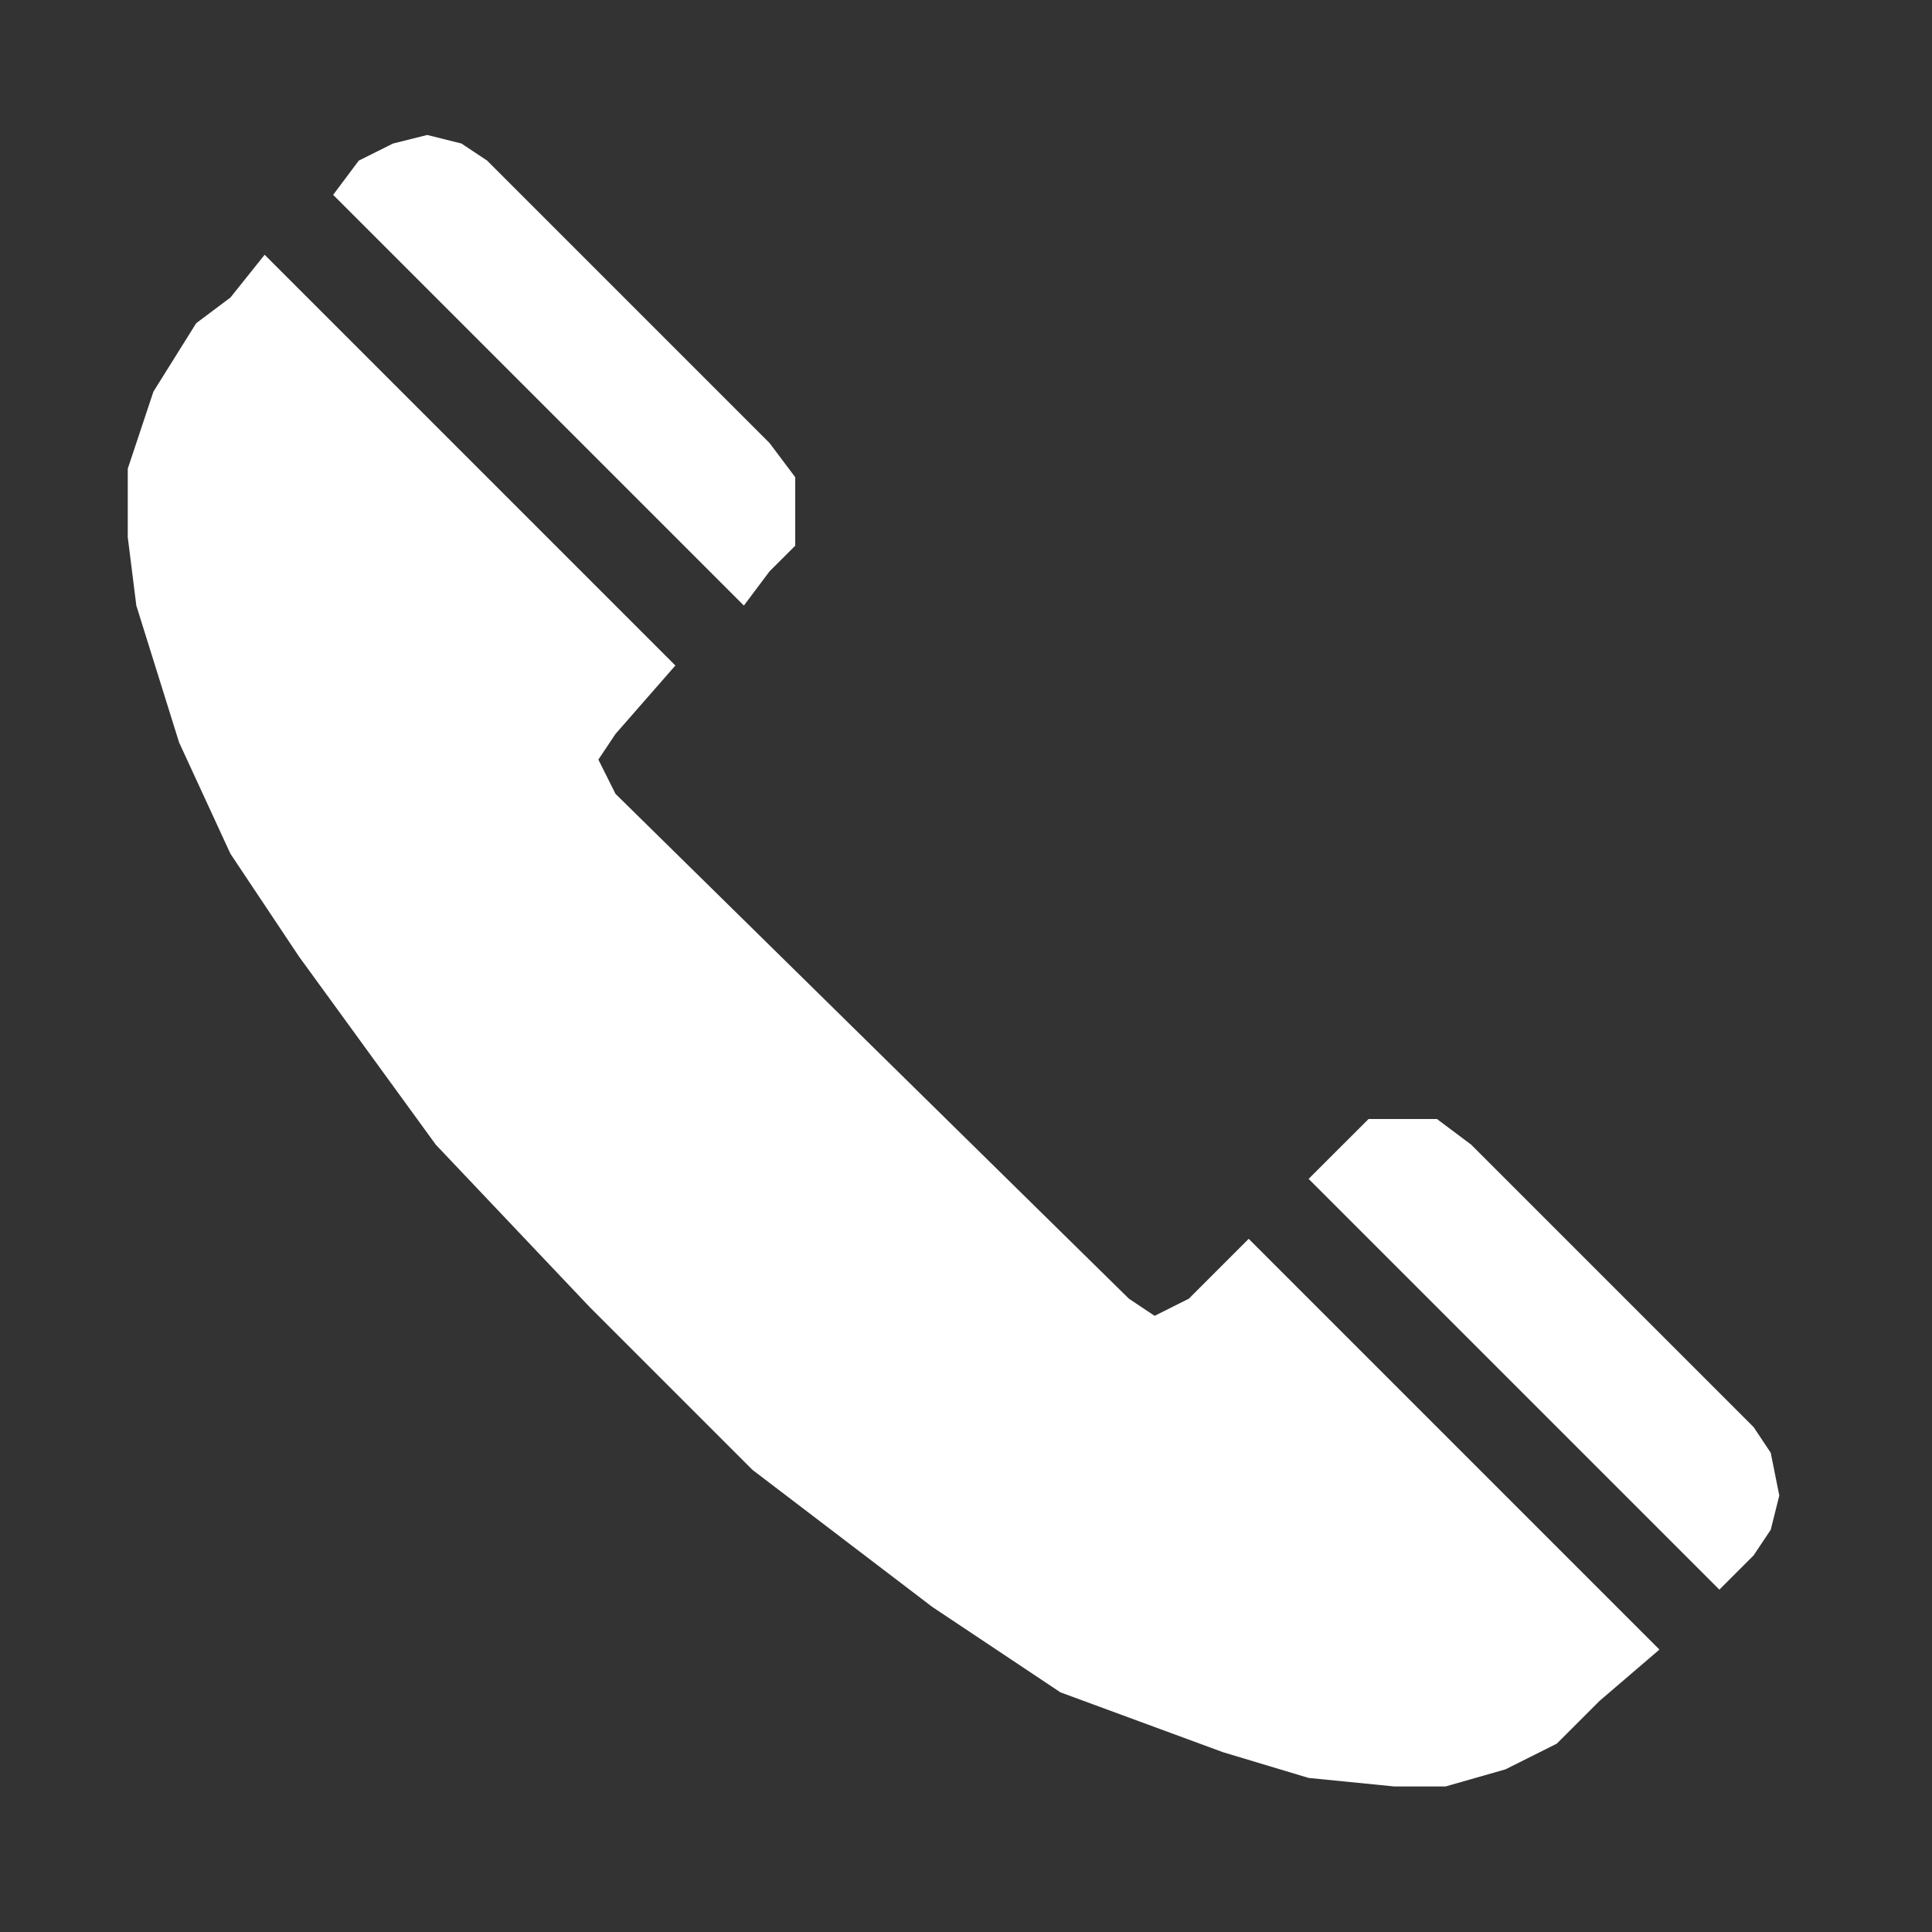 <?xml version="1.0" encoding="UTF-8"?> <!-- Creator: CorelDRAW 2020 (64-Bit) --> <svg xmlns="http://www.w3.org/2000/svg" xmlns:xlink="http://www.w3.org/1999/xlink" xmlns:xodm="http://www.corel.com/coreldraw/odm/2003" xml:space="preserve" width="354px" height="354px" style="shape-rendering:geometricPrecision; text-rendering:geometricPrecision; image-rendering:optimizeQuality; fill-rule:evenodd; clip-rule:evenodd" viewBox="0 0 354 354"><rect x="0" y="0" width="354" height="354" fill="#333333" stroke="none"/> <defs> <style type="text/css"> <![CDATA[ .fil0 {fill:white;fill-rule:nonzero} ]]> </style> </defs> <g id="Слой_x0020_1">  <g id="_1994596926960"> <polygon class="fil0" points="141,104.69 145.71,99.99 145.71,93.72 145.71,87.44 141,81.17 89.26,29.43 84.56,26.3 78.28,24.73 72.01,26.3 65.74,29.43 61.04,35.7 136.3,110.96 141,104.69 "></polygon> <polygon class="fil0" points="217.83,237.96 211.56,241.1 206.85,237.96 112.78,145.46 111.21,142.32 109.64,139.18 112.78,134.48 123.75,121.94 48.49,46.68 42.22,54.52 35.95,59.22 28.11,71.76 23.41,85.88 23.41,98.42 24.98,110.96 32.82,136.05 42.22,156.43 54.77,175.25 79.85,209.74 108.08,239.53 137.87,269.32 170.79,294.41 194.31,310.09 224.1,321.06 239.78,325.77 255.46,327.33 264.87,327.33 275.84,324.2 285.25,319.49 293.09,311.65 304.06,302.25 228.8,226.99 217.83,237.96 "></polygon> <polygon class="fil0" points="321.31,261.48 269.57,209.74 263.3,205.04 257.03,205.04 250.76,205.04 246.05,209.74 239.78,216.01 315.04,291.27 321.31,285 324.45,280.3 326.02,274.02 324.45,266.19 321.31,261.48 "></polygon> </g> </g> </svg> 